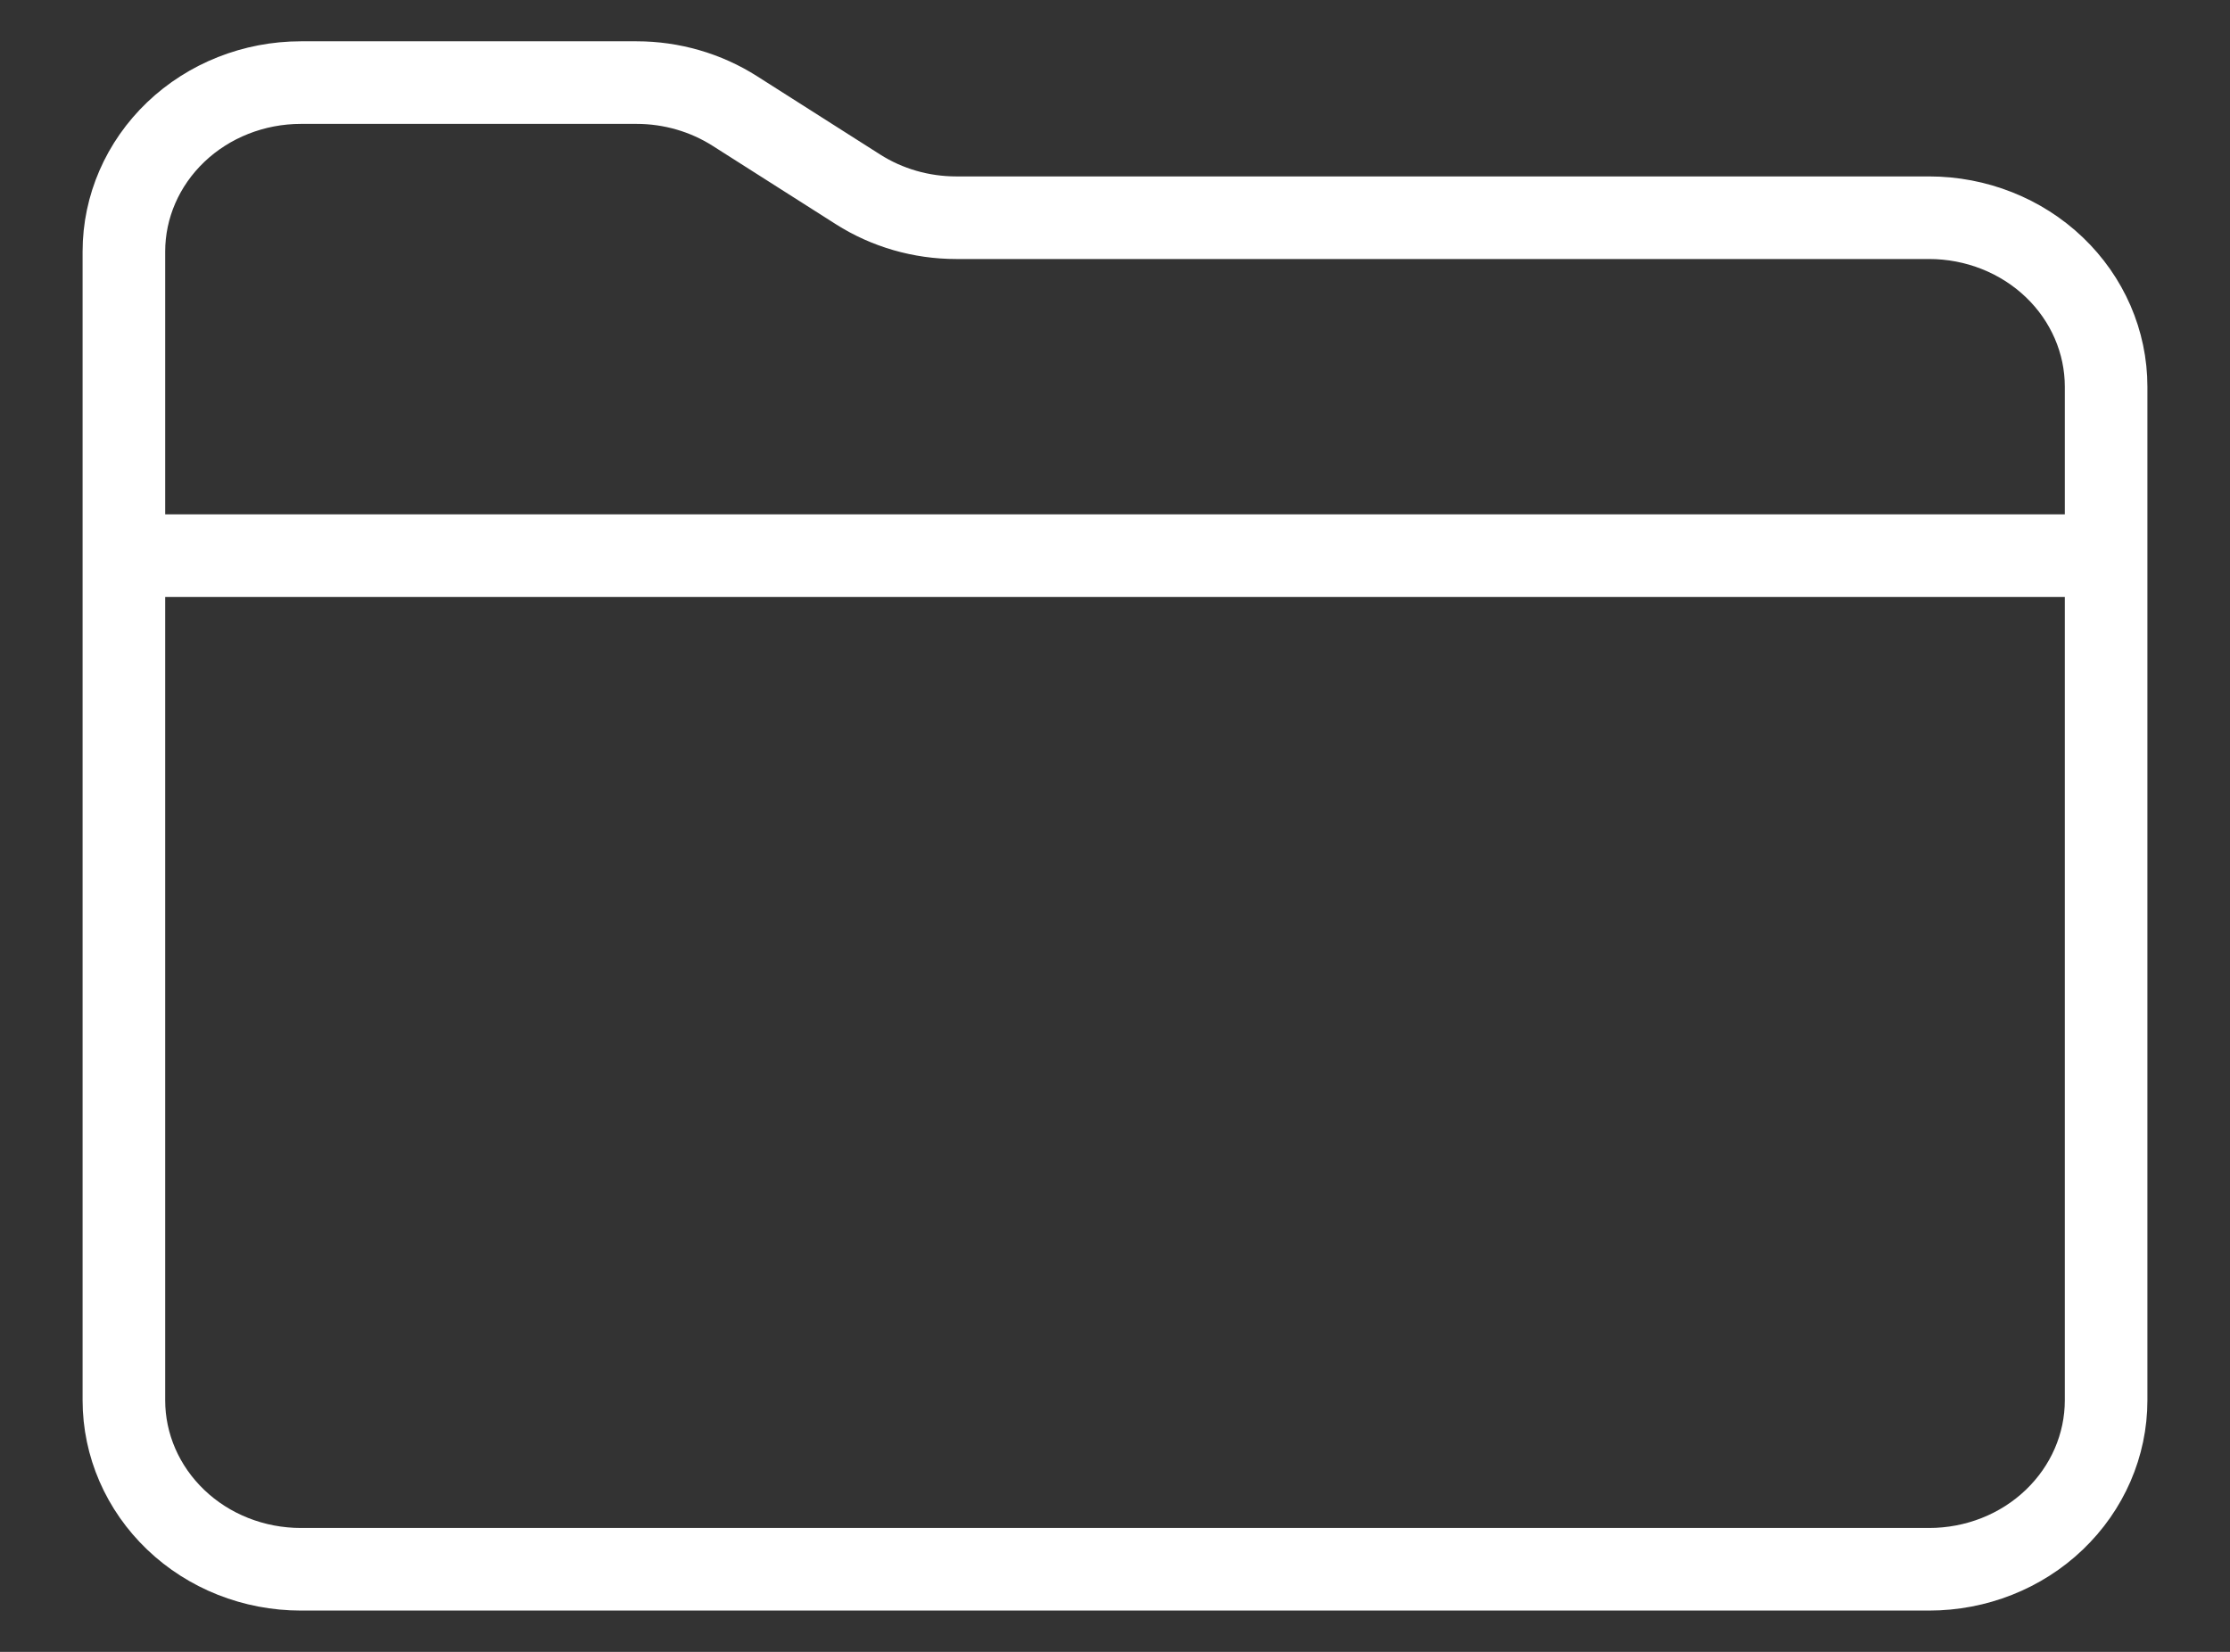 <?xml version="1.0" encoding="UTF-8"?> <svg xmlns="http://www.w3.org/2000/svg" width="27" height="20" viewBox="0 0 27 20" fill="none"><rect x="0" y="0" width="27" height="20" fill="#333333" stroke="none"/><path d="M1.5 6.727H25.5M23.357 19H3.643C3.075 19 2.529 18.785 2.128 18.401C1.726 18.017 1.5 17.497 1.5 16.954V3.045C1.5 2.503 1.726 1.983 2.128 1.599C2.529 1.216 3.075 1 3.643 1H7.708C8.131 1 8.545 1.12 8.897 1.344L10.389 2.293C10.741 2.517 11.154 2.636 11.577 2.636H23.357C23.925 2.636 24.471 2.852 24.872 3.235C25.274 3.619 25.5 4.139 25.5 4.682V16.954C25.5 17.497 25.274 18.017 24.872 18.401C24.471 18.785 23.925 19 23.357 19Z" stroke="white" stroke-linecap="round" stroke-linejoin="round"></path></svg> 
